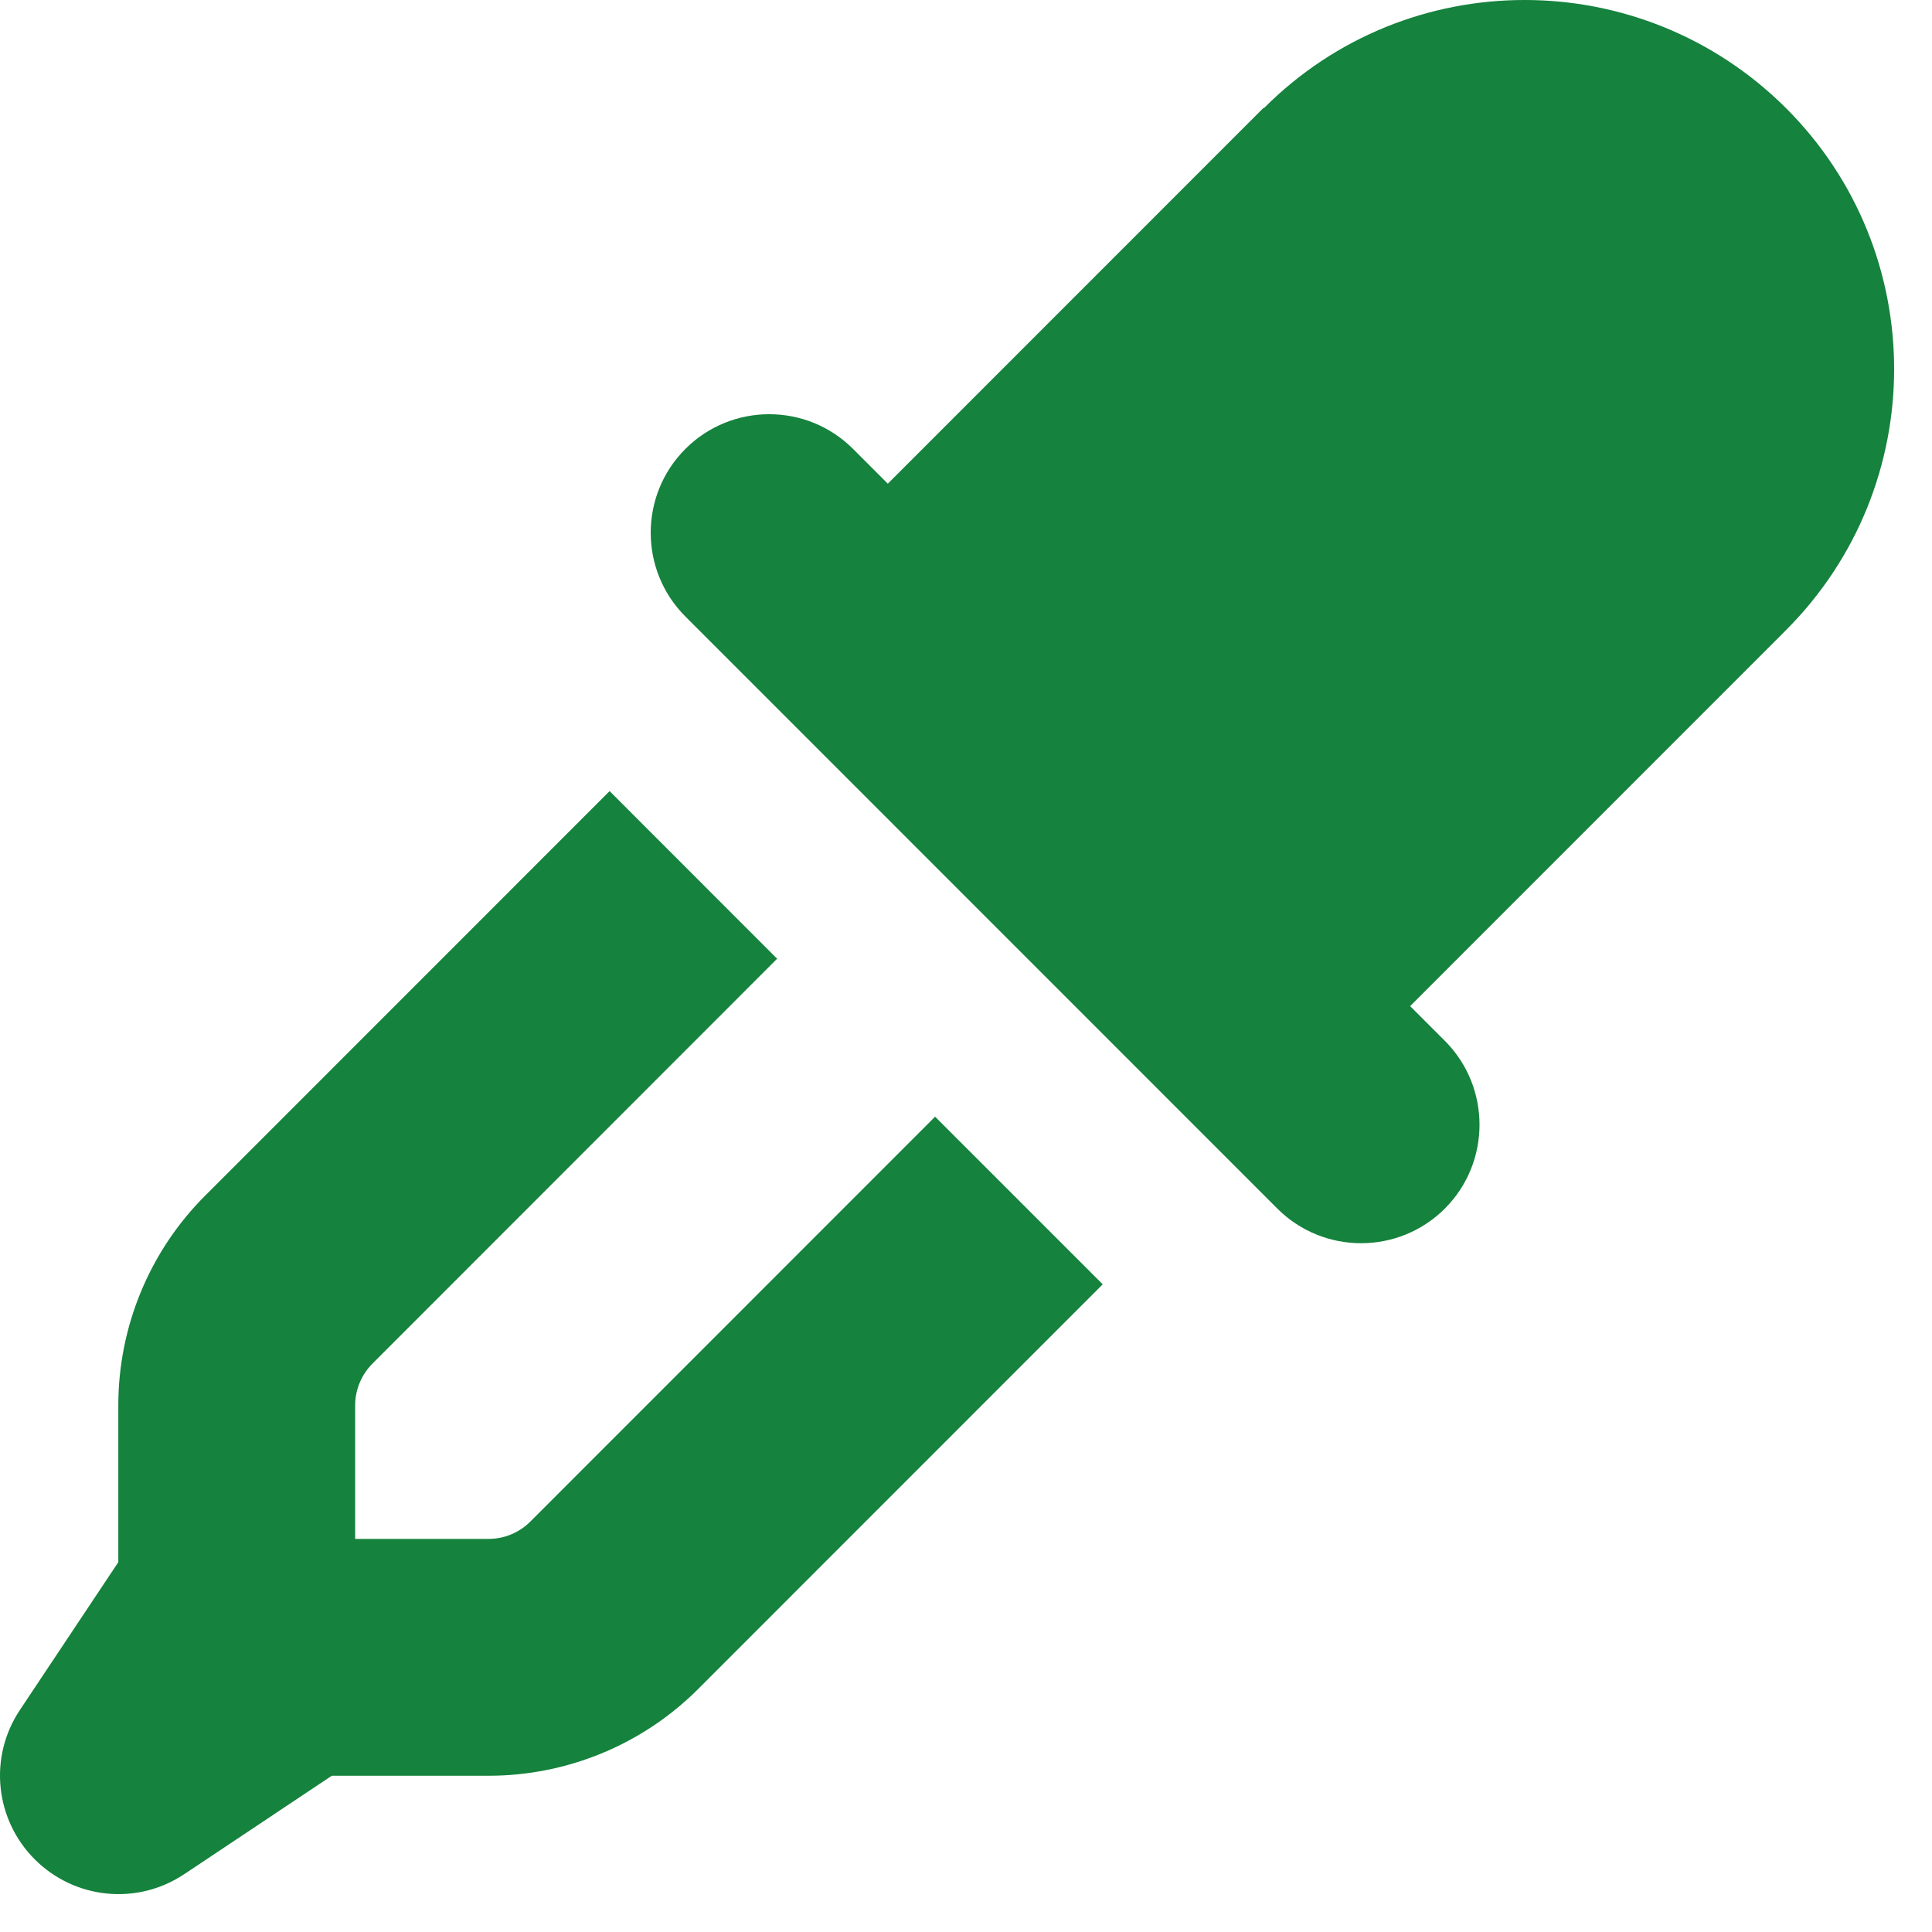 <?xml version="1.0" encoding="utf-8"?>
<svg xmlns="http://www.w3.org/2000/svg" fill="none" height="100%" overflow="visible" preserveAspectRatio="none" style="display: block;" viewBox="0 0 17 17" width="100%">
<path d="M11.119 0.948L7.812 4.256L7.506 3.95C7.099 3.543 6.438 3.543 6.031 3.95C5.624 4.357 5.624 5.018 6.031 5.425L11.239 10.634C11.646 11.041 12.307 11.041 12.714 10.634C13.12 10.227 13.12 9.566 12.714 9.159L12.408 8.853L15.715 5.545C16.984 4.275 16.984 2.218 15.715 0.951C14.445 -0.315 12.388 -0.319 11.122 0.951L11.119 0.948ZM1.803 10.523C1.315 11.011 1.041 11.676 1.041 12.366V13.746L0.176 15.045C-0.101 15.459 -0.046 16.009 0.306 16.361C0.657 16.712 1.207 16.768 1.621 16.491L2.92 15.625H4.3C4.99 15.625 5.654 15.351 6.142 14.863L9.703 11.301L8.228 9.826L4.667 13.388C4.57 13.486 4.436 13.541 4.3 13.541H3.125V12.366C3.125 12.229 3.18 12.096 3.278 11.998L6.838 8.436L5.364 6.961L1.803 10.523Z" fill="#15823D" id="union"/>
</svg>